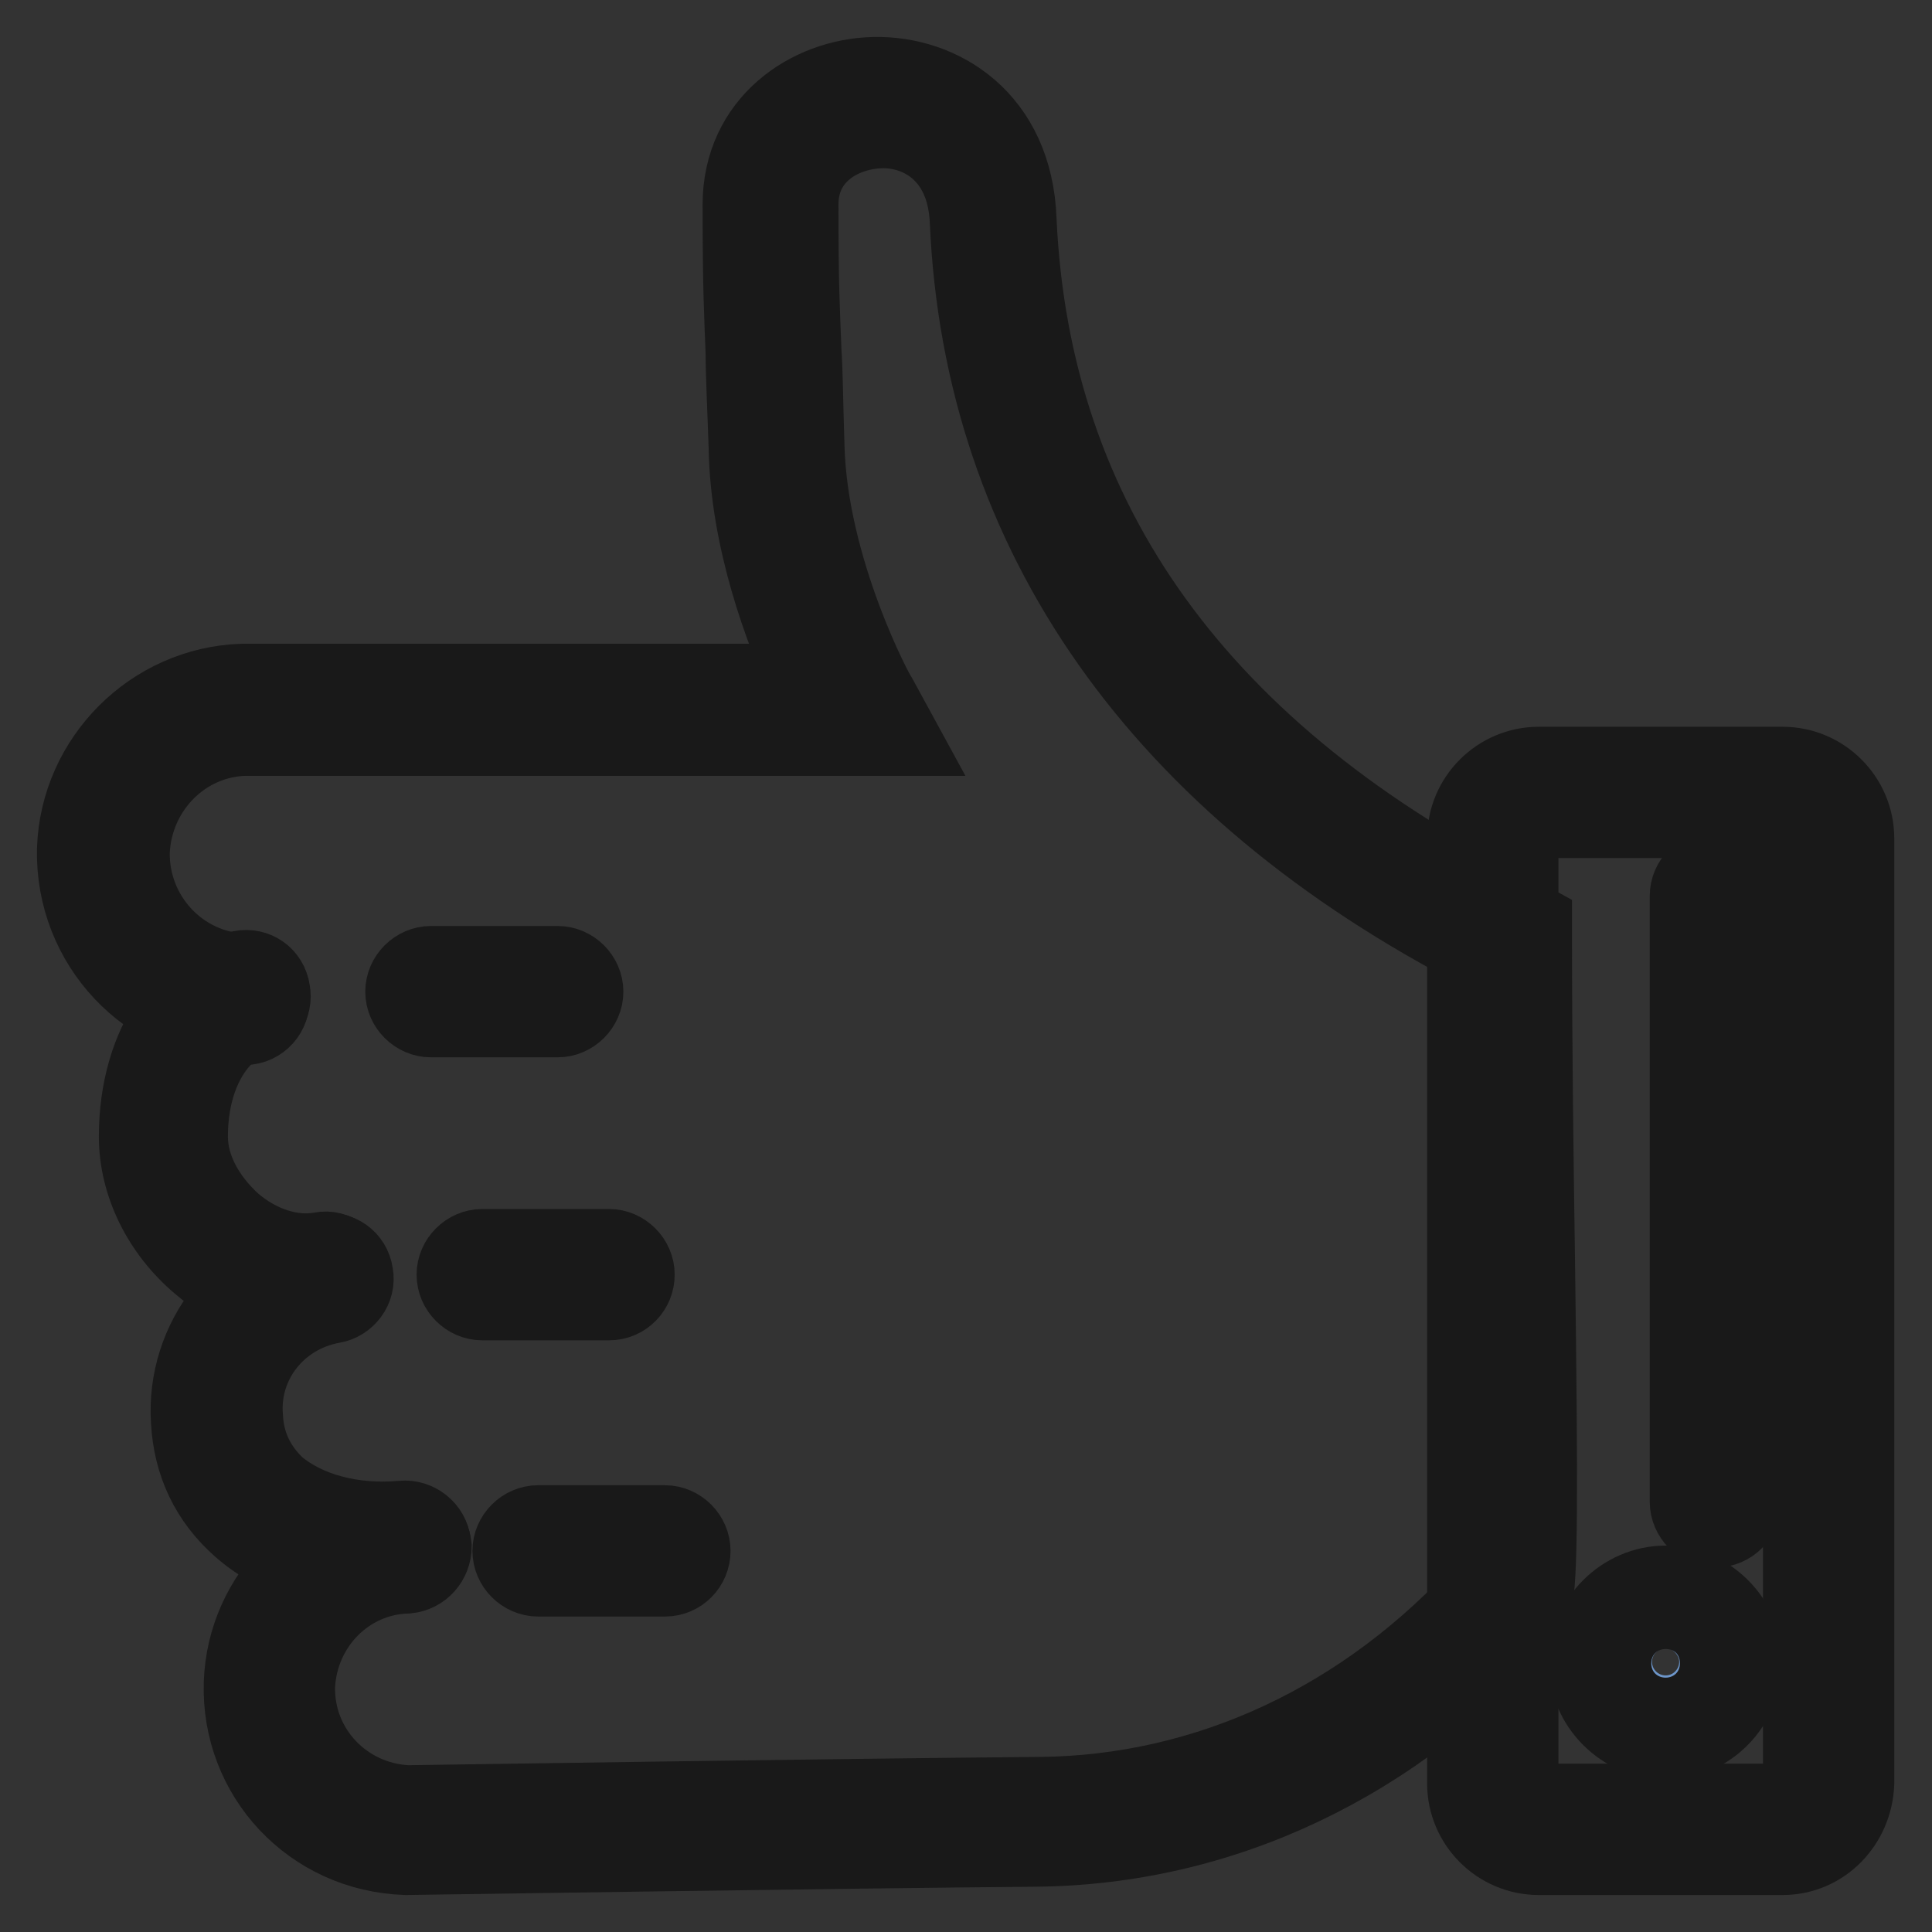<?xml version="1.0" encoding="utf-8"?>
<!-- Svg Vector Icons : http://www.onlinewebfonts.com/icon -->
<!DOCTYPE svg PUBLIC "-//W3C//DTD SVG 1.1//EN" "http://www.w3.org/Graphics/SVG/1.1/DTD/svg11.dtd">
<svg version="1.1" xmlns="http://www.w3.org/2000/svg" xmlns:xlink="http://www.w3.org/1999/xlink" x="0px" y="0px" viewBox="0 0 256 256" enable-background="new 0 0 256 256" xml:space="preserve">
<rect x="0" y="0" width="256" height="256" fill="#333333" stroke="none"/>
<g> <path stroke-width="10" fill-opacity="0" stroke="#fad4c3"  d="M32.7,132c-10.5-0.4-18.8-9.2-18.6-19.8c0.4-10.2,8.5-18.3,18.6-18.7h80.5c0,0-9.6-17.4-10-34.9 c-0.4-17.5-0.7-14.8-0.7-32.1s28.6-19.6,29.5,2c1.1,25.5,11.3,66.7,68.3,95.1c0,39.5,1.1,83.1,0,87.5 c-15.3,17.4-37.1,29.5-62.6,29.7c-25.5,0.2-84,1.1-84,1.1c-10.3-0.4-18.5-9-18.1-19.2c0.4-9.8,8.3-17.7,18.1-18.1"/> <path stroke-width="10" fill-opacity="0" stroke="#191919"  d="M53.8,246.1C41.2,245.7,31.6,235.4,32,223c0.4-11.8,10-21.2,21.6-21.6c2-0.2,3.7,1.5,3.9,3.5 c0,2-1.5,3.7-3.5,3.9c-7.9,0.2-14.2,6.6-14.6,14.6c-0.2,8.3,6.3,15.1,14.6,15.5c0.4,0,58.7-0.9,83.8-1.1 c22.2-0.2,43.2-10,59.1-27.7c0.6-4.6,0.2-23.8,0-42.7c-0.2-12.7-0.4-27.1-0.4-41c-42.8-22-66.5-55.6-68.3-97.1 c-0.4-9-6.6-12.2-11.6-12c-5,0.2-10.5,3.3-10.5,9.8c0,11.3,0.2,14,0.4,19.4c0.2,3,0.2,6.5,0.4,12.6c0.4,16.4,9.4,33.1,9.6,33.2 l3,5.5H32.5c-8.1,0.2-14.6,6.8-15,15c-0.2,8.5,6.5,15.7,15,15.9c2,0,3.7,1.8,3.5,3.9c0,2-1.8,3.7-3.9,3.5 c-12.6-0.4-22.5-10.9-22.2-23.6c0.4-12,10.2-21.8,22.2-22.2h74.6c-3-6.6-7.6-18.7-7.8-31c-0.2-5.9-0.4-9.6-0.4-12.4 c-0.2-5.5-0.4-8.3-0.4-19.8c0-10.9,9-17,17.7-17.2c8.9-0.2,18.7,5.7,19.2,19.2c1.8,40.1,24.2,70.9,66.3,92l2,1.1v1.8 c0,14.6,0.2,29.7,0.4,43.2c0.4,30.5,0.4,42.3-0.4,45.2l-0.2,0.9l-0.6,0.7c-17.4,19.8-40.6,30.8-65.4,31 C112.7,245.2,54.3,246.1,53.8,246.1L53.8,246.1z"/> <path stroke-width="10" fill-opacity="0" stroke="#fad4c3"  d="M43.4,169.5c-10.9,1.7-21.6-8.5-21.6-18.7c0-11.1,5.7-17.7,10.9-18.6"/> <path stroke-width="10" fill-opacity="0" stroke="#191919"  d="M41,173.3c-5.2,0-10.3-2-14.6-5.7c-5.2-4.4-8.3-10.7-8.3-17c0-12.9,7-21.1,13.8-22.3c2-0.4,3.9,0.9,4.2,3 c0.4,2-0.9,3.9-3,4.2c-3.1,0.6-7.9,5.7-7.9,15.1c0,4.1,2.2,8.1,5.7,11.3c3.5,3,7.8,4.4,11.6,3.7c2-0.4,3.9,1.1,4.2,3.1 c0.4,2-1.1,3.9-3.1,4.2C43.1,173.2,42,173.3,41,173.3L41,173.3z"/> <path stroke-width="10" fill-opacity="0" stroke="#fad4c3"  d="M53.8,204.9c-12.7,1.1-24.4-5-24.9-16.8c-0.6-9,5.7-17.2,14.8-18.7"/> <path stroke-width="10" fill-opacity="0" stroke="#191919"  d="M50.6,208.8c-7.4,0-14.2-2.2-18.8-6.3c-4.2-3.7-6.5-8.5-6.8-14.2c-0.7-10.9,7-20.7,17.9-22.5 c2-0.4,3.9,0.9,4.2,3c0.4,2-1.1,3.9-3,4.2c-7.2,1.3-12.2,7.6-11.6,14.8c0.2,3.7,1.7,6.6,4.2,9c3.9,3.3,10,5,16.6,4.4 c2-0.2,3.9,1.3,4.1,3.3c0.2,2-1.3,3.9-3.3,4.1C52.9,208.8,51.7,208.8,50.6,208.8L50.6,208.8z"/> <path stroke-width="10" fill-opacity="0" stroke="#ffffff"  d="M203.9,105h32.3c3.3,0,6.1,2.8,6.1,6.1v125.2c0,3.3-2.8,6.1-6.1,6.1h-32.3c-3.3,0-6.1-2.8-6.1-6.1V111.1 C197.8,107.8,200.6,105,203.9,105z"/> <path stroke-width="10" fill-opacity="0" stroke="#191919"  d="M236.2,246.1h-32.3c-5.4,0-9.8-4.4-9.8-9.8V111.1c0-5.4,4.4-9.8,9.8-9.8h32.3c5.4,0,9.8,4.4,9.8,9.8v125.2 C245.8,241.7,241.6,246.1,236.2,246.1z M203.9,108.7c-1.3,0-2.4,1.1-2.4,2.4v125.2c0,1.3,1.1,2.4,2.4,2.4h32.3 c1.3,0,2.4-1.1,2.4-2.4V111.1c0-1.3-1.1-2.4-2.4-2.4H203.9z"/> <path stroke-width="10" fill-opacity="0" stroke="#6d96ca"  d="M213.9,220.2c0,3.8,3.1,6.8,6.8,6.8c3.8,0,6.8-3.1,6.8-6.8s-3.1-6.8-6.8-6.8 C216.9,213.4,213.9,216.5,213.9,220.2z"/> <path stroke-width="10" fill-opacity="0" stroke="#191919"  d="M220.7,230.8c-5.7,0-10.5-4.8-10.5-10.5s4.8-10.5,10.5-10.5c5.7,0,10.5,4.8,10.5,10.5 C231,226.1,226.4,230.8,220.7,230.8z M220.7,217.3c-1.7,0-3.1,1.5-3.1,3.1s1.5,3.1,3.1,3.1c1.7,0,3.1-1.5,3.1-3.1 S222.4,217.3,220.7,217.3z"/> <path stroke-width="10" fill-opacity="0" stroke="#191919"  d="M227.3,202.7c-2,0-3.7-1.7-3.7-3.7v-80.3c0-2,1.7-3.7,3.7-3.7s3.7,1.7,3.7,3.7V199 C231,201,229.4,202.7,227.3,202.7z"/> <path stroke-width="10" fill-opacity="0" stroke="#191919"  d="M73.9,135.1H57.1c-2,0-3.7-1.7-3.7-3.7s1.7-3.7,3.7-3.7h16.8c2,0,3.7,1.7,3.7,3.7S75.9,135.1,73.9,135.1z" /> <path stroke-width="10" fill-opacity="0" stroke="#191919"  d="M80.7,172.6H63.9c-2,0-3.7-1.7-3.7-3.7s1.7-3.7,3.7-3.7h16.8c2,0,3.7,1.7,3.7,3.7S82.8,172.6,80.7,172.6z" /> <path stroke-width="10" fill-opacity="0" stroke="#191919"  d="M88.1,209.2H71.3c-2,0-3.7-1.7-3.7-3.7c0-2,1.7-3.7,3.7-3.7h16.8c2,0,3.7,1.7,3.7,3.7 C91.8,207.5,90.2,209.2,88.1,209.2z"/></g>
</svg>